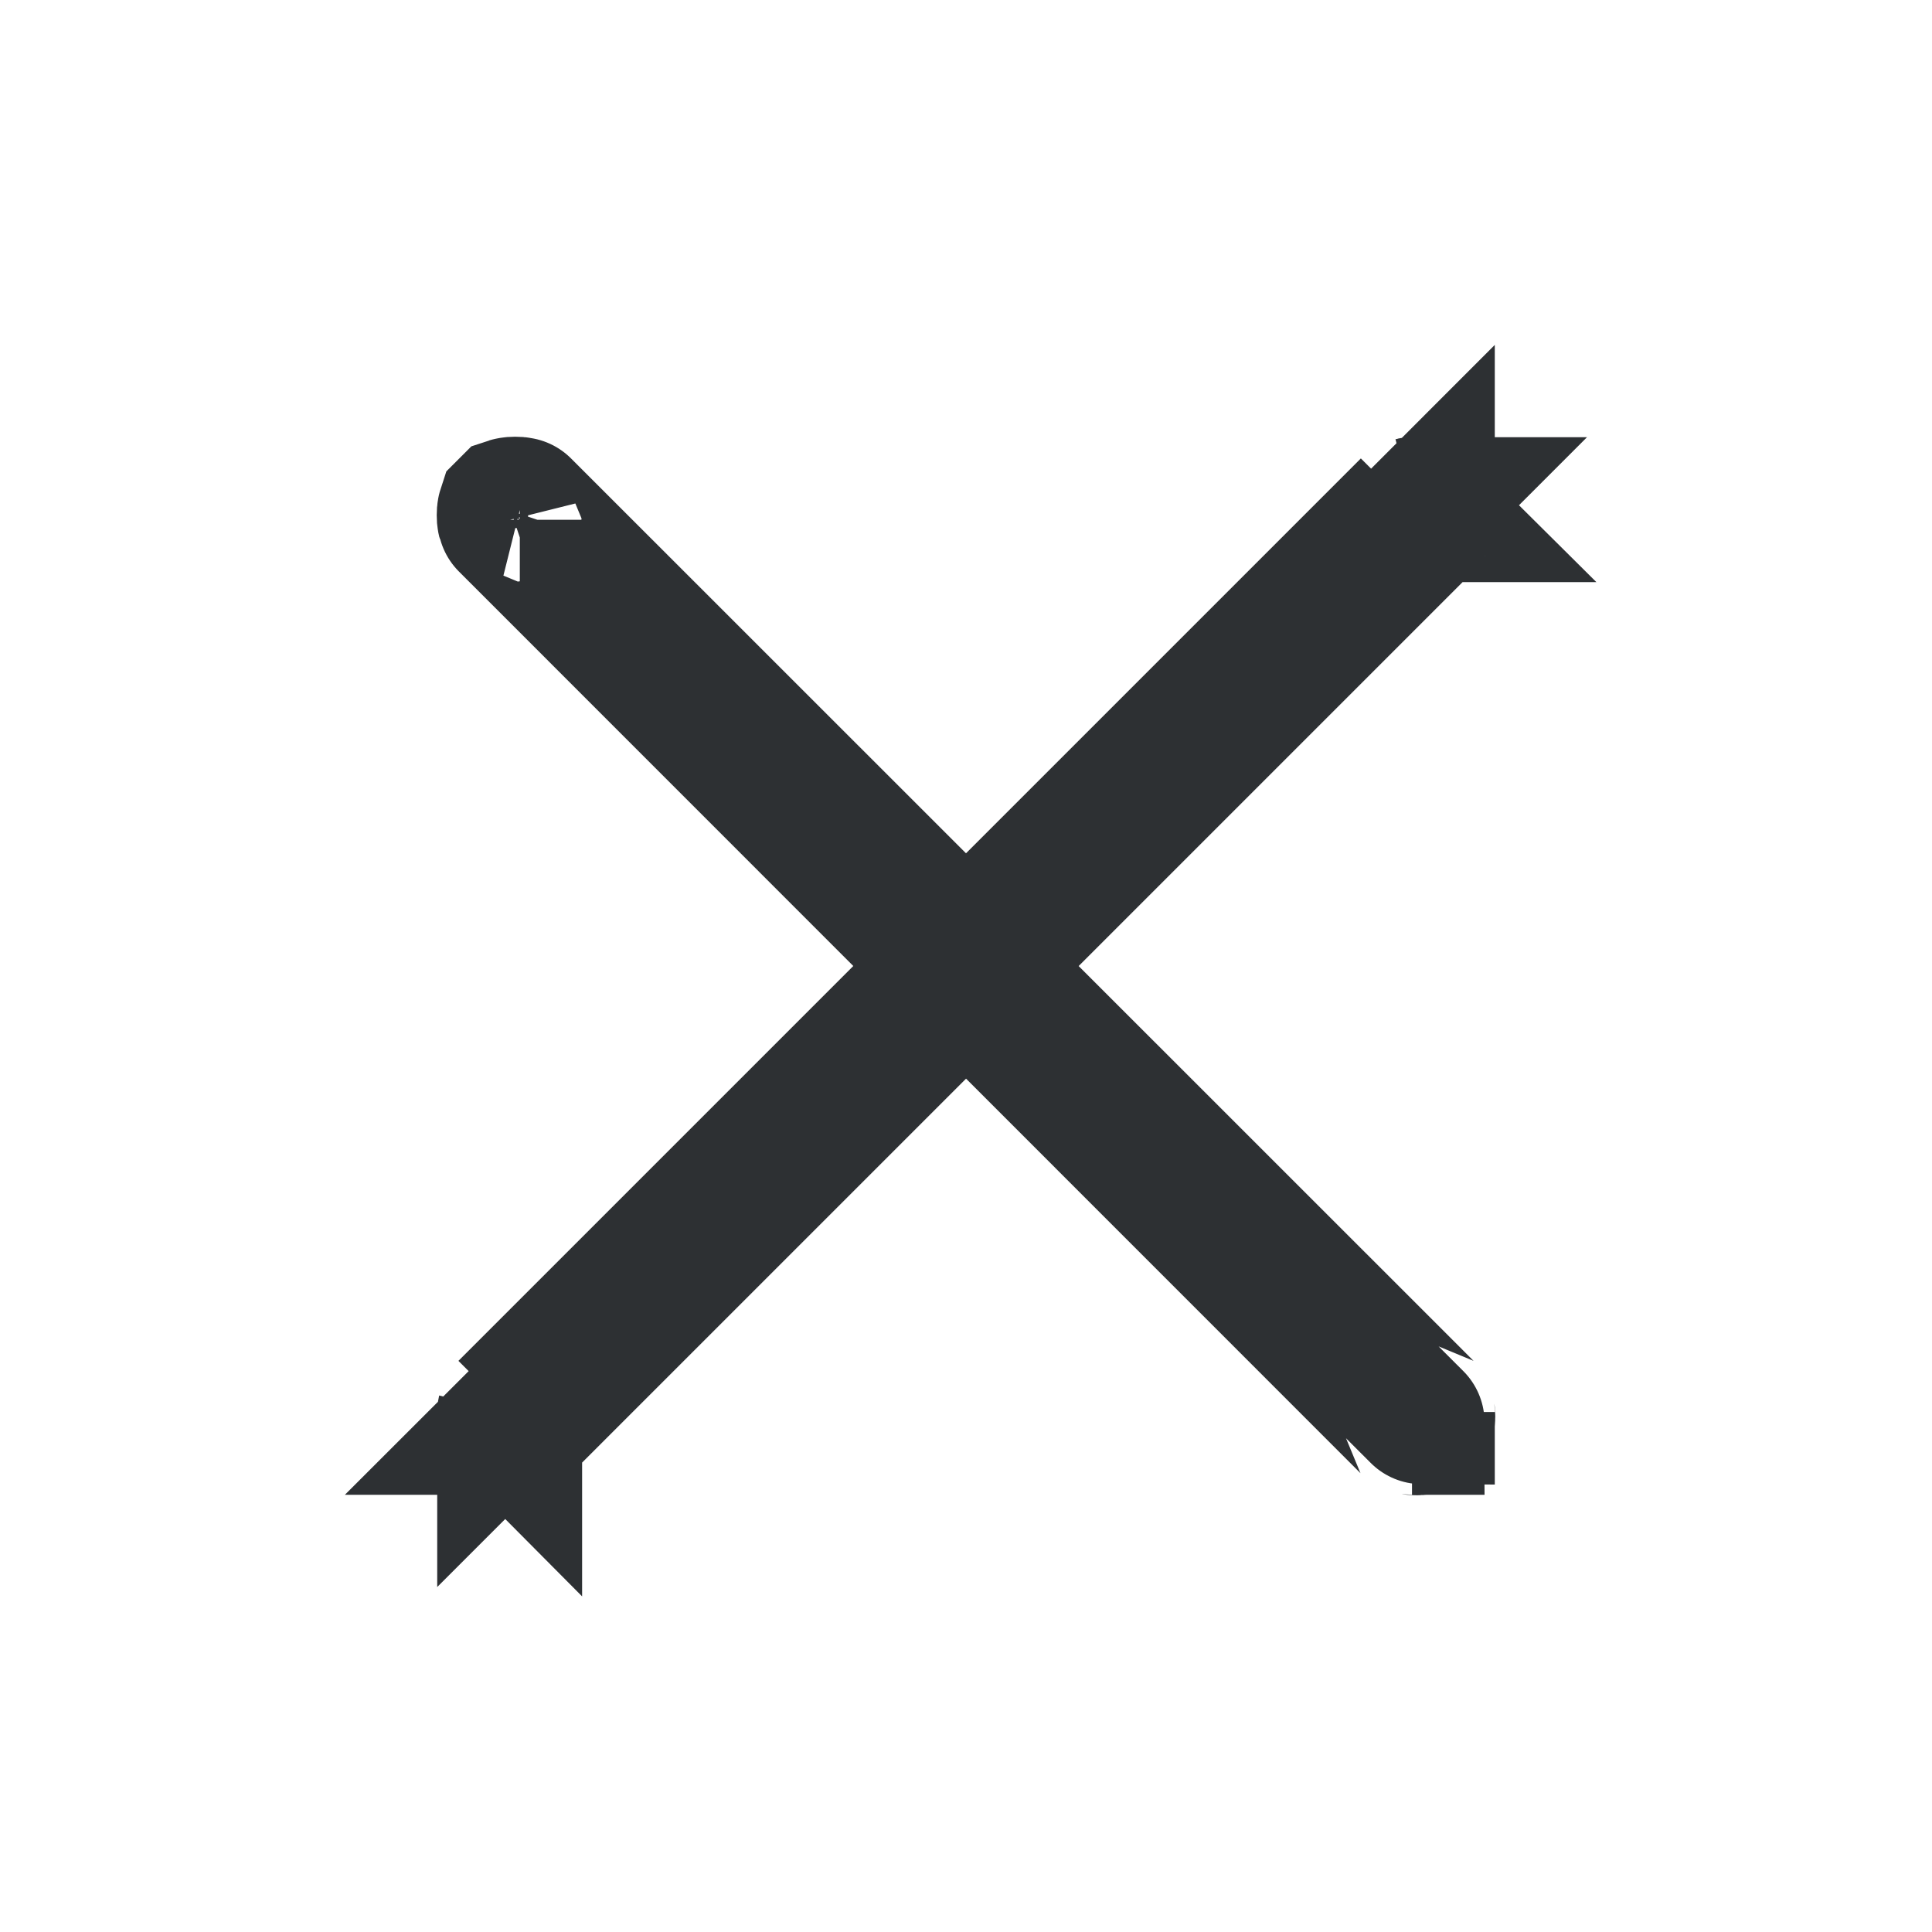 <svg width="20" height="20" viewBox="0 0 20 20" fill="none" xmlns="http://www.w3.org/2000/svg">
<g clip-path="url(#clip0_45_111)">
<path d="M14.666 5.271C14.685 5.271 14.698 5.272 14.705 5.274C14.711 5.275 14.714 5.275 14.715 5.276H14.714C14.714 5.276 14.717 5.277 14.72 5.281C14.723 5.283 14.723 5.285 14.724 5.285V5.285C14.724 5.285 14.725 5.288 14.726 5.295C14.727 5.303 14.729 5.315 14.729 5.333C14.729 5.352 14.727 5.364 14.726 5.371C14.725 5.379 14.724 5.382 14.724 5.382V5.381C14.723 5.382 14.723 5.384 14.72 5.386L10.106 10L10.636 10.531L14.72 14.614C14.722 14.616 14.723 14.618 14.724 14.618V14.617C14.724 14.618 14.725 14.621 14.726 14.628C14.727 14.636 14.729 14.648 14.729 14.666C14.729 14.685 14.727 14.698 14.726 14.705C14.725 14.711 14.724 14.714 14.724 14.715V14.714C14.724 14.714 14.724 14.716 14.72 14.72C14.716 14.724 14.714 14.724 14.714 14.724H14.715C14.714 14.724 14.711 14.725 14.705 14.726C14.698 14.727 14.685 14.729 14.666 14.729C14.648 14.729 14.636 14.727 14.628 14.726C14.621 14.725 14.618 14.724 14.617 14.724H14.618C14.618 14.723 14.616 14.722 14.614 14.72L10.531 10.636L10 10.106L5.386 14.72C5.384 14.723 5.382 14.723 5.381 14.724H5.382C5.382 14.724 5.379 14.725 5.371 14.726C5.364 14.727 5.352 14.729 5.333 14.729C5.315 14.729 5.303 14.727 5.295 14.726C5.288 14.725 5.285 14.724 5.285 14.724H5.285C5.285 14.723 5.283 14.723 5.281 14.72C5.277 14.717 5.276 14.714 5.276 14.714V14.715C5.275 14.714 5.275 14.711 5.274 14.705C5.272 14.698 5.271 14.685 5.271 14.666C5.271 14.648 5.272 14.636 5.274 14.628C5.275 14.621 5.276 14.618 5.276 14.617V14.618L9.894 10L9.364 9.47L5.281 5.386C5.278 5.383 5.276 5.382 5.276 5.381V5.382C5.276 5.382 5.275 5.378 5.274 5.371C5.272 5.364 5.271 5.352 5.271 5.333C5.271 5.315 5.272 5.303 5.274 5.295C5.275 5.288 5.276 5.285 5.276 5.285V5.285L5.285 5.276H5.285C5.285 5.276 5.288 5.275 5.295 5.274C5.303 5.272 5.315 5.271 5.333 5.271C5.352 5.271 5.364 5.272 5.371 5.274C5.378 5.275 5.382 5.276 5.382 5.276H5.381C5.382 5.276 5.383 5.278 5.386 5.281L9.47 9.364L10 9.894L14.618 5.276H14.617C14.618 5.276 14.621 5.275 14.628 5.274C14.636 5.272 14.648 5.271 14.666 5.271Z" stroke="#2D3033" stroke-width="1.5"/>
</g>
<defs>
<clipPath id="clip0_45_111">
<rect width="20" height="20" fill="white"/>
</clipPath>
</defs>
</svg>
